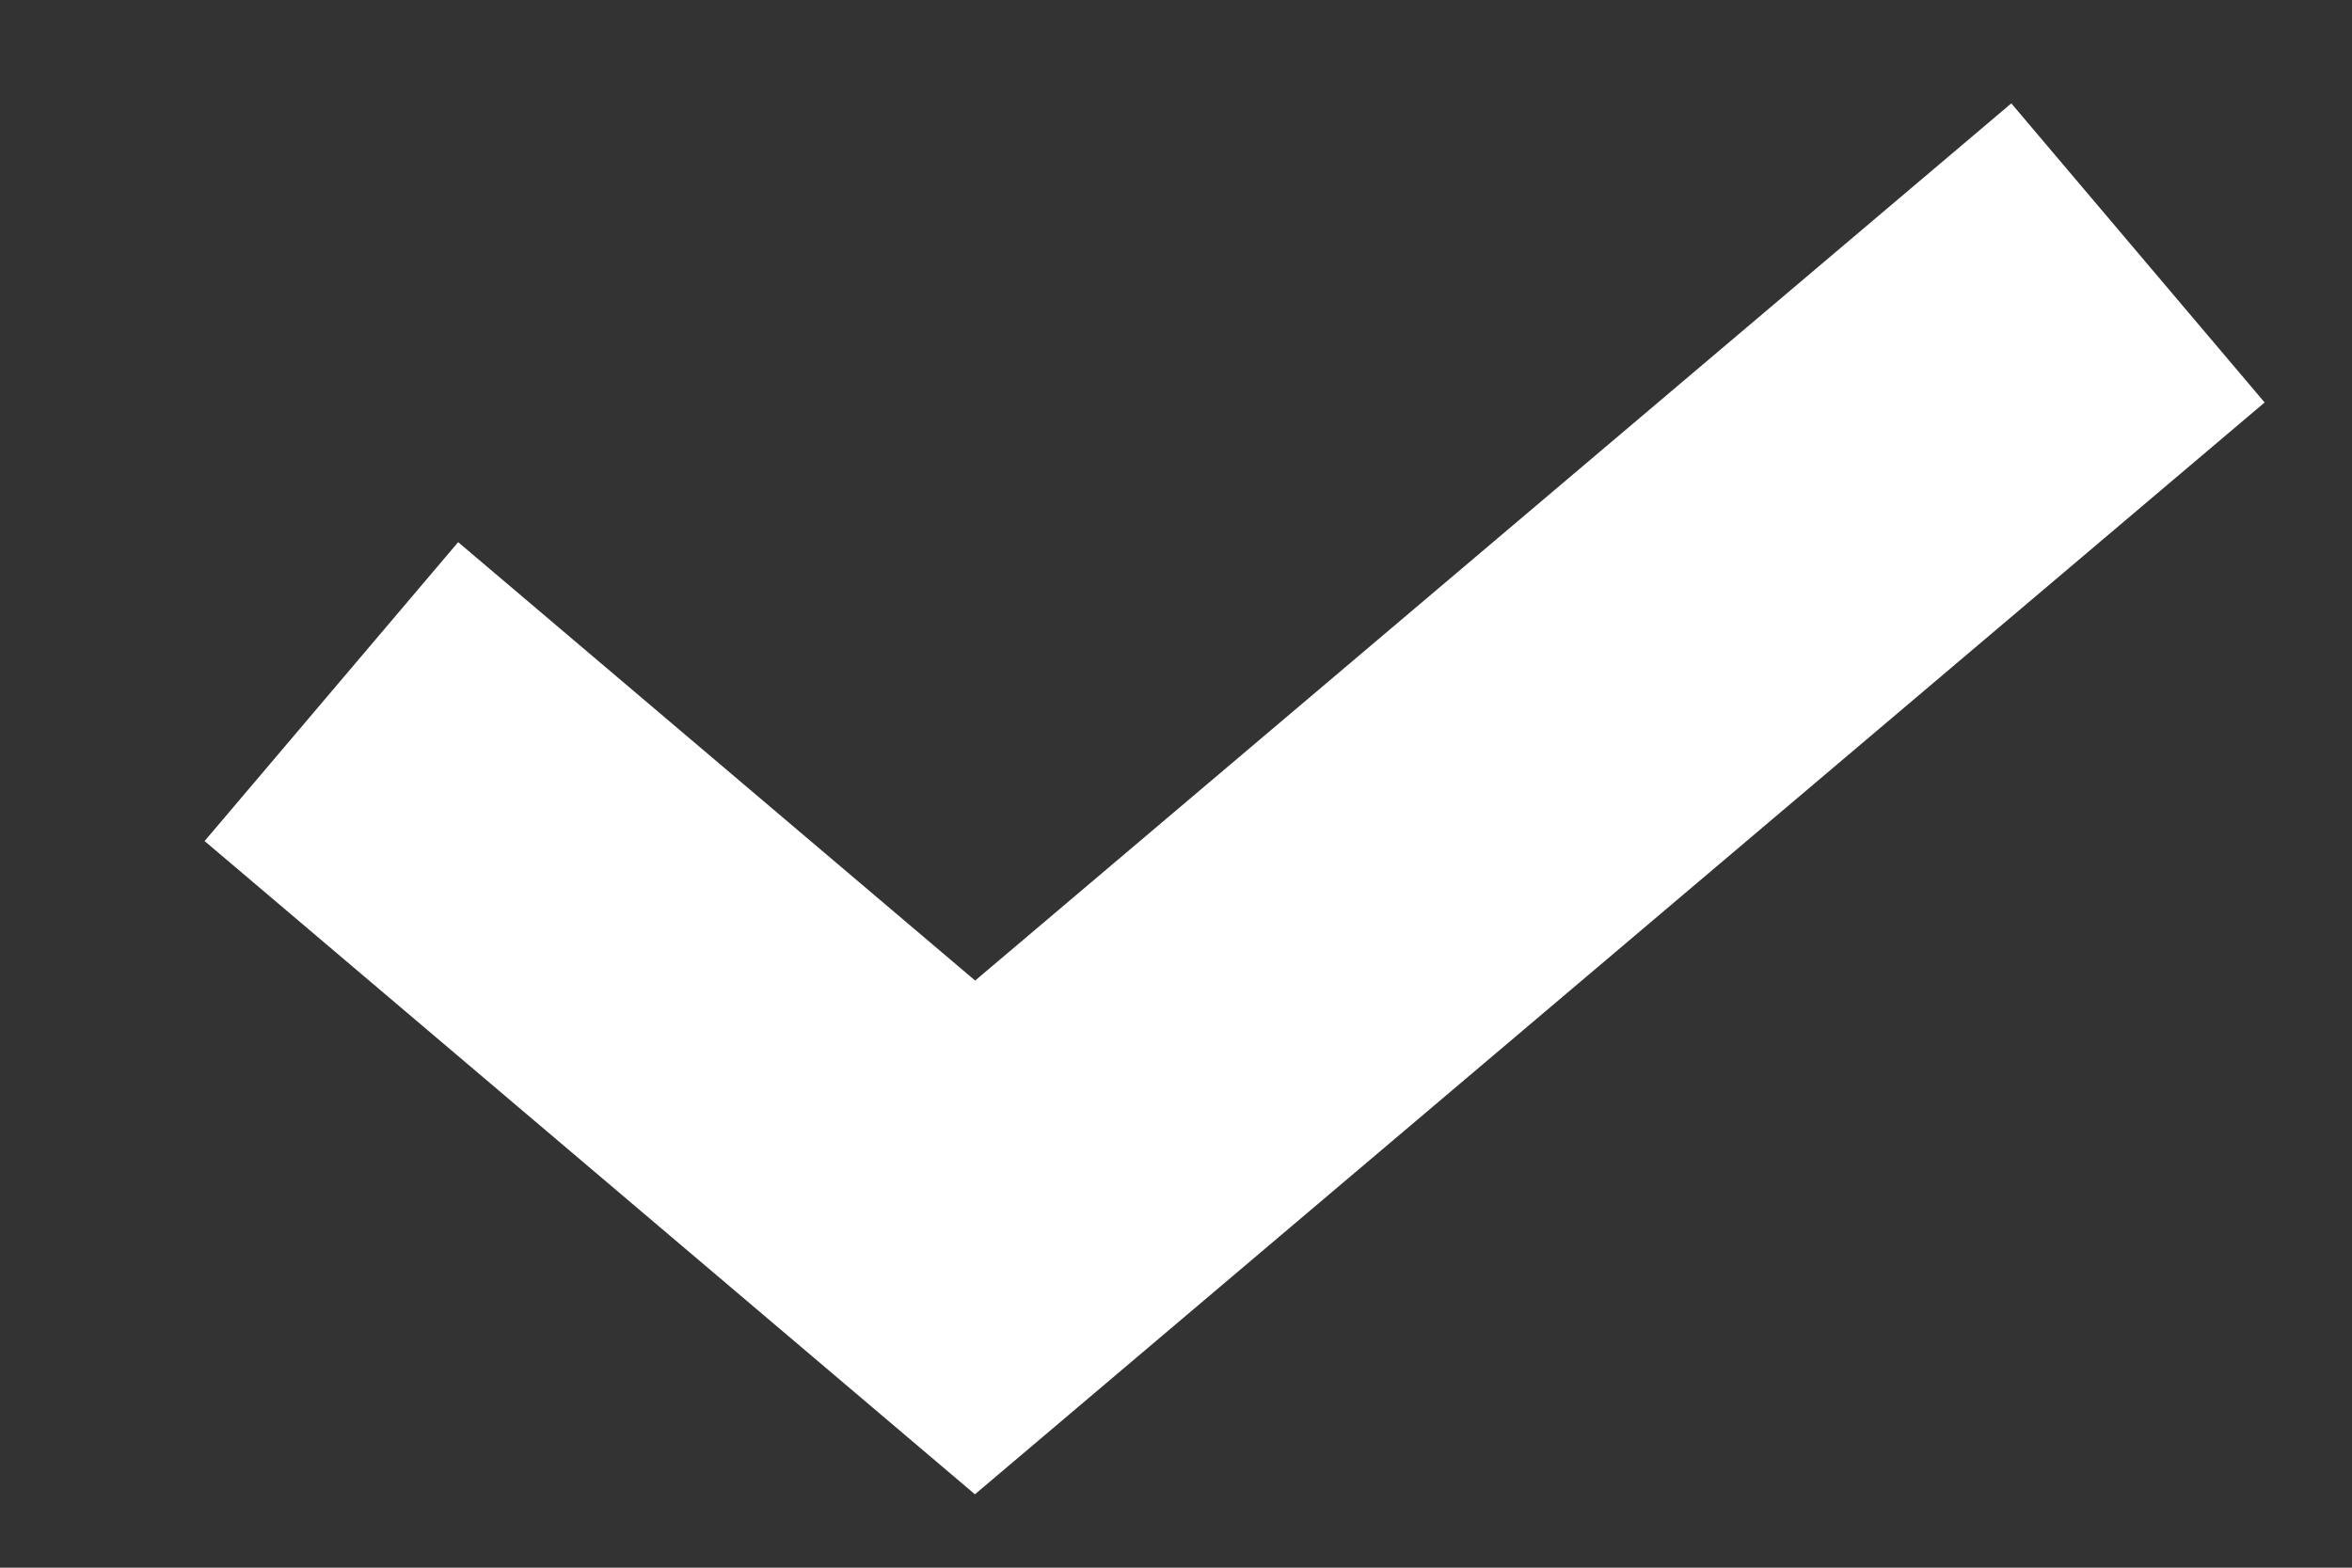 <svg width="9" height="6" viewBox="0 0 9 6" fill="none" xmlns="http://www.w3.org/2000/svg">
<rect x="0" y="0" width="9" height="6" fill="#333333" stroke="none"/>
<path d="M8.181 0.968L3.731 4.736L1.268 2.647" stroke="white" stroke-width="1.5" stroke-miterlimit="10"/>
</svg>
